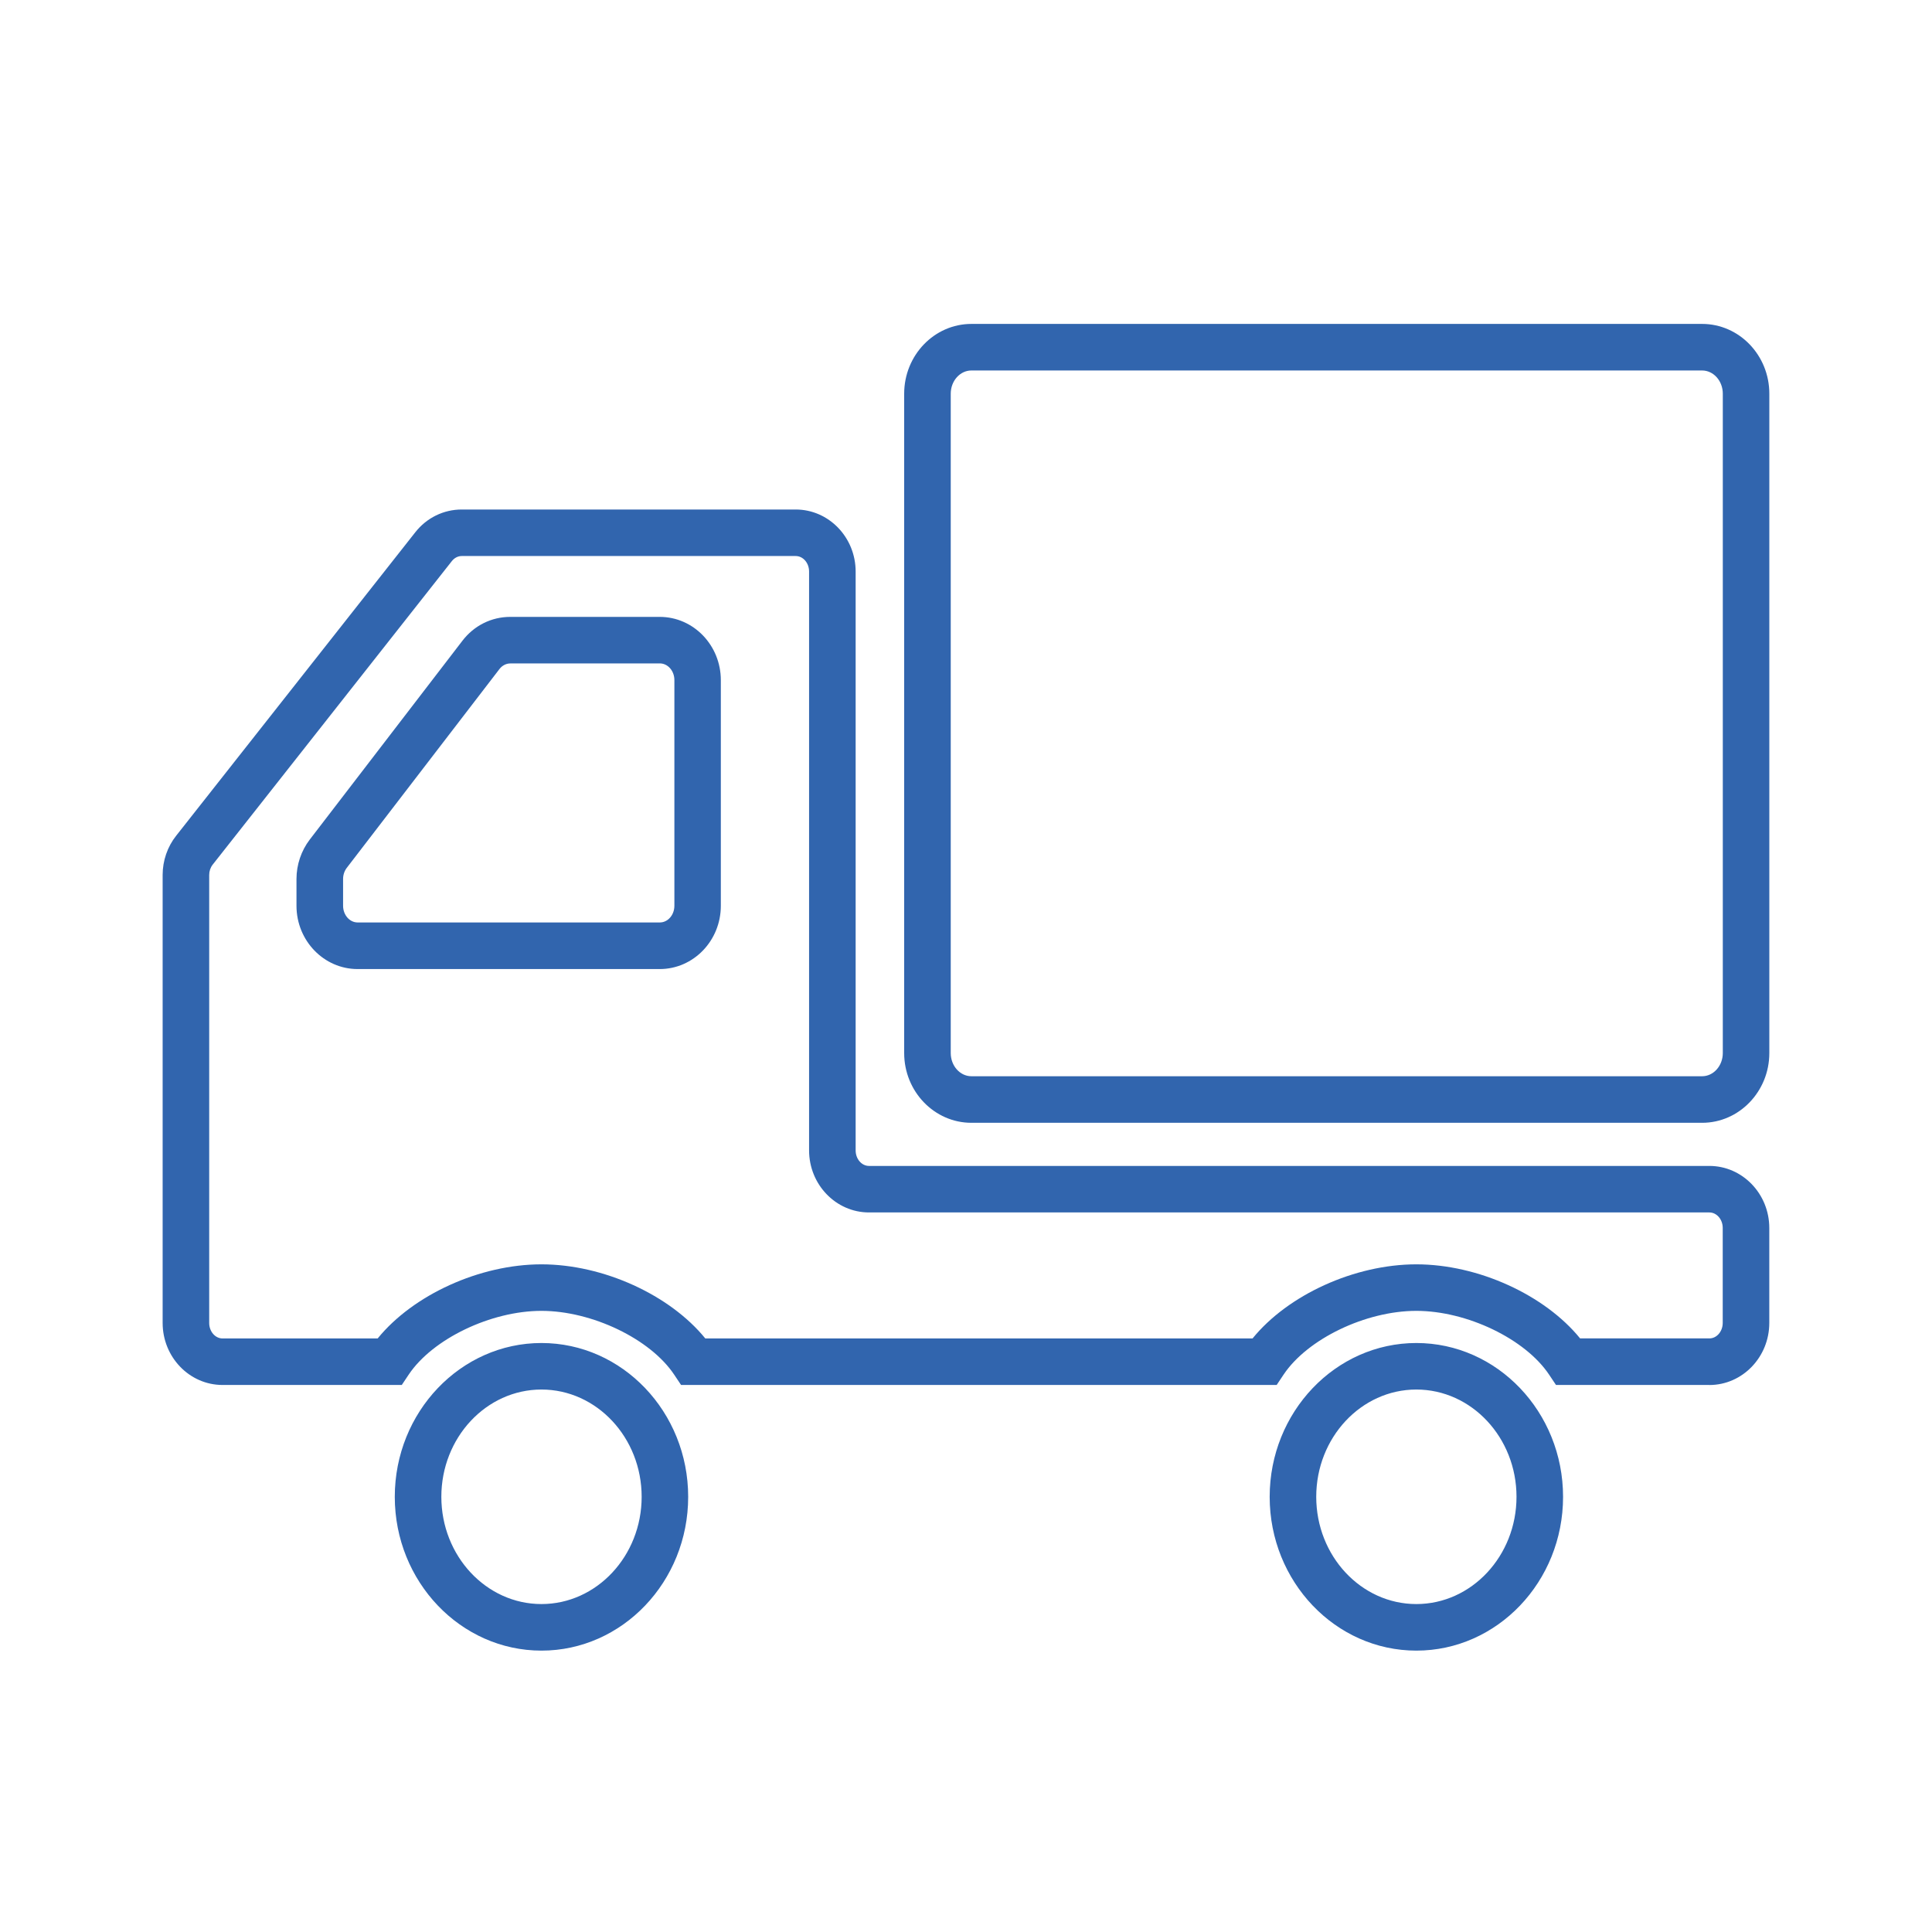 <?xml version="1.0" encoding="UTF-8"?>
<svg id="_レイヤー_1" data-name="レイヤー 1" xmlns="http://www.w3.org/2000/svg" viewBox="0 0 500 500">
  <defs>
    <style>
      .cls-1 {
        fill: #3165ae;
        stroke-width: 0px;
      }
    </style>
  </defs>
  <path class="cls-1" d="m440.5,290.58h-189.1c-9.59,0-17.4-8.1-17.4-18.05V101.89c0-9.96,7.81-18.06,17.4-18.06h189.1c9.6,0,17.4,8.1,17.4,18.06v170.64c0,9.95-7.81,18.05-17.4,18.05ZM251.4,95.88c-2.95,0-5.35,2.7-5.35,6.01v170.64c0,3.31,2.4,6,5.35,6h189.1c2.95,0,5.36-2.69,5.36-6V101.89c0-3.31-2.4-6.01-5.36-6.01h-189.1Zm-111.27,331.3c-20.93,0-37.96-17.86-37.96-39.8s17.03-39.81,37.96-39.81,37.97,17.86,37.97,39.81-17.04,39.8-37.97,39.8Zm0-67.57c-14.29,0-25.91,12.45-25.91,27.76s11.62,27.76,25.91,27.76,25.93-12.45,25.93-27.76-11.63-27.76-25.93-27.76Zm302.25-1.18h-39.69l-1.79-2.68c-6.18-9.25-21.27-16.5-34.36-16.5s-28.17,7.25-34.35,16.5l-1.79,2.68h-154.14l-1.79-2.68c-6.17-9.25-21.27-16.5-34.35-16.5s-28.17,7.25-34.35,16.5l-1.79,2.68h-46.39c-8.55,0-15.5-7.2-15.5-16.06v-115.93c0-3.69,1.24-7.3,3.49-10.14l61.89-78.54c2.94-3.75,7.33-5.9,12.02-5.9h86.44c8.55,0,15.51,7.2,15.51,16.06v149.81c0,2.21,1.55,4.01,3.46,4.01h217.48c8.55,0,15.51,7.21,15.51,16.06v24.58c0,8.85-6.96,16.06-15.51,16.06Zm-33.44-12.05h33.44c1.91,0,3.46-1.8,3.46-4.01v-24.58c0-2.21-1.55-4.01-3.46-4.01h-217.48c-8.55,0-15.51-7.2-15.51-16.06v-149.81c0-2.21-1.55-4.01-3.46-4.01h-86.44c-.97,0-1.89.48-2.55,1.31l-61.9,78.56c-.58.74-.9,1.69-.9,2.68v115.93c0,2.21,1.55,4.01,3.46,4.01h40.14c9.16-11.26,26.38-19.18,42.39-19.18s33.24,7.92,42.4,19.18h141.63c9.15-11.26,26.38-19.18,42.39-19.18s33.24,7.92,42.39,19.18Zm-238.18-95.59h-78.22c-8.71,0-15.81-7.34-15.81-16.37v-6.94c0-3.68,1.22-7.29,3.42-10.18l39.52-51.47c3.01-3.93,7.52-6.18,12.37-6.18h38.7c8.72,0,15.81,7.34,15.81,16.37v58.4c0,9.03-7.09,16.37-15.81,16.37Zm-38.7-79.09c-1.07,0-2.1.53-2.81,1.46l-39.52,51.46c-.6.79-.94,1.81-.94,2.85v6.94c0,2.38,1.69,4.32,3.76,4.32h78.22c2.07,0,3.76-1.94,3.76-4.32v-58.4c0-2.38-1.69-4.32-3.76-4.32h-38.7Zm234.49,255.48c-20.93,0-37.96-17.86-37.96-39.8s17.03-39.81,37.96-39.81,37.97,17.86,37.97,39.81-17.03,39.8-37.97,39.8Zm0-67.57c-14.29,0-25.91,12.45-25.91,27.76s11.62,27.76,25.91,27.76,25.92-12.45,25.92-27.76-11.63-27.76-25.92-27.76Z"/>
</svg>